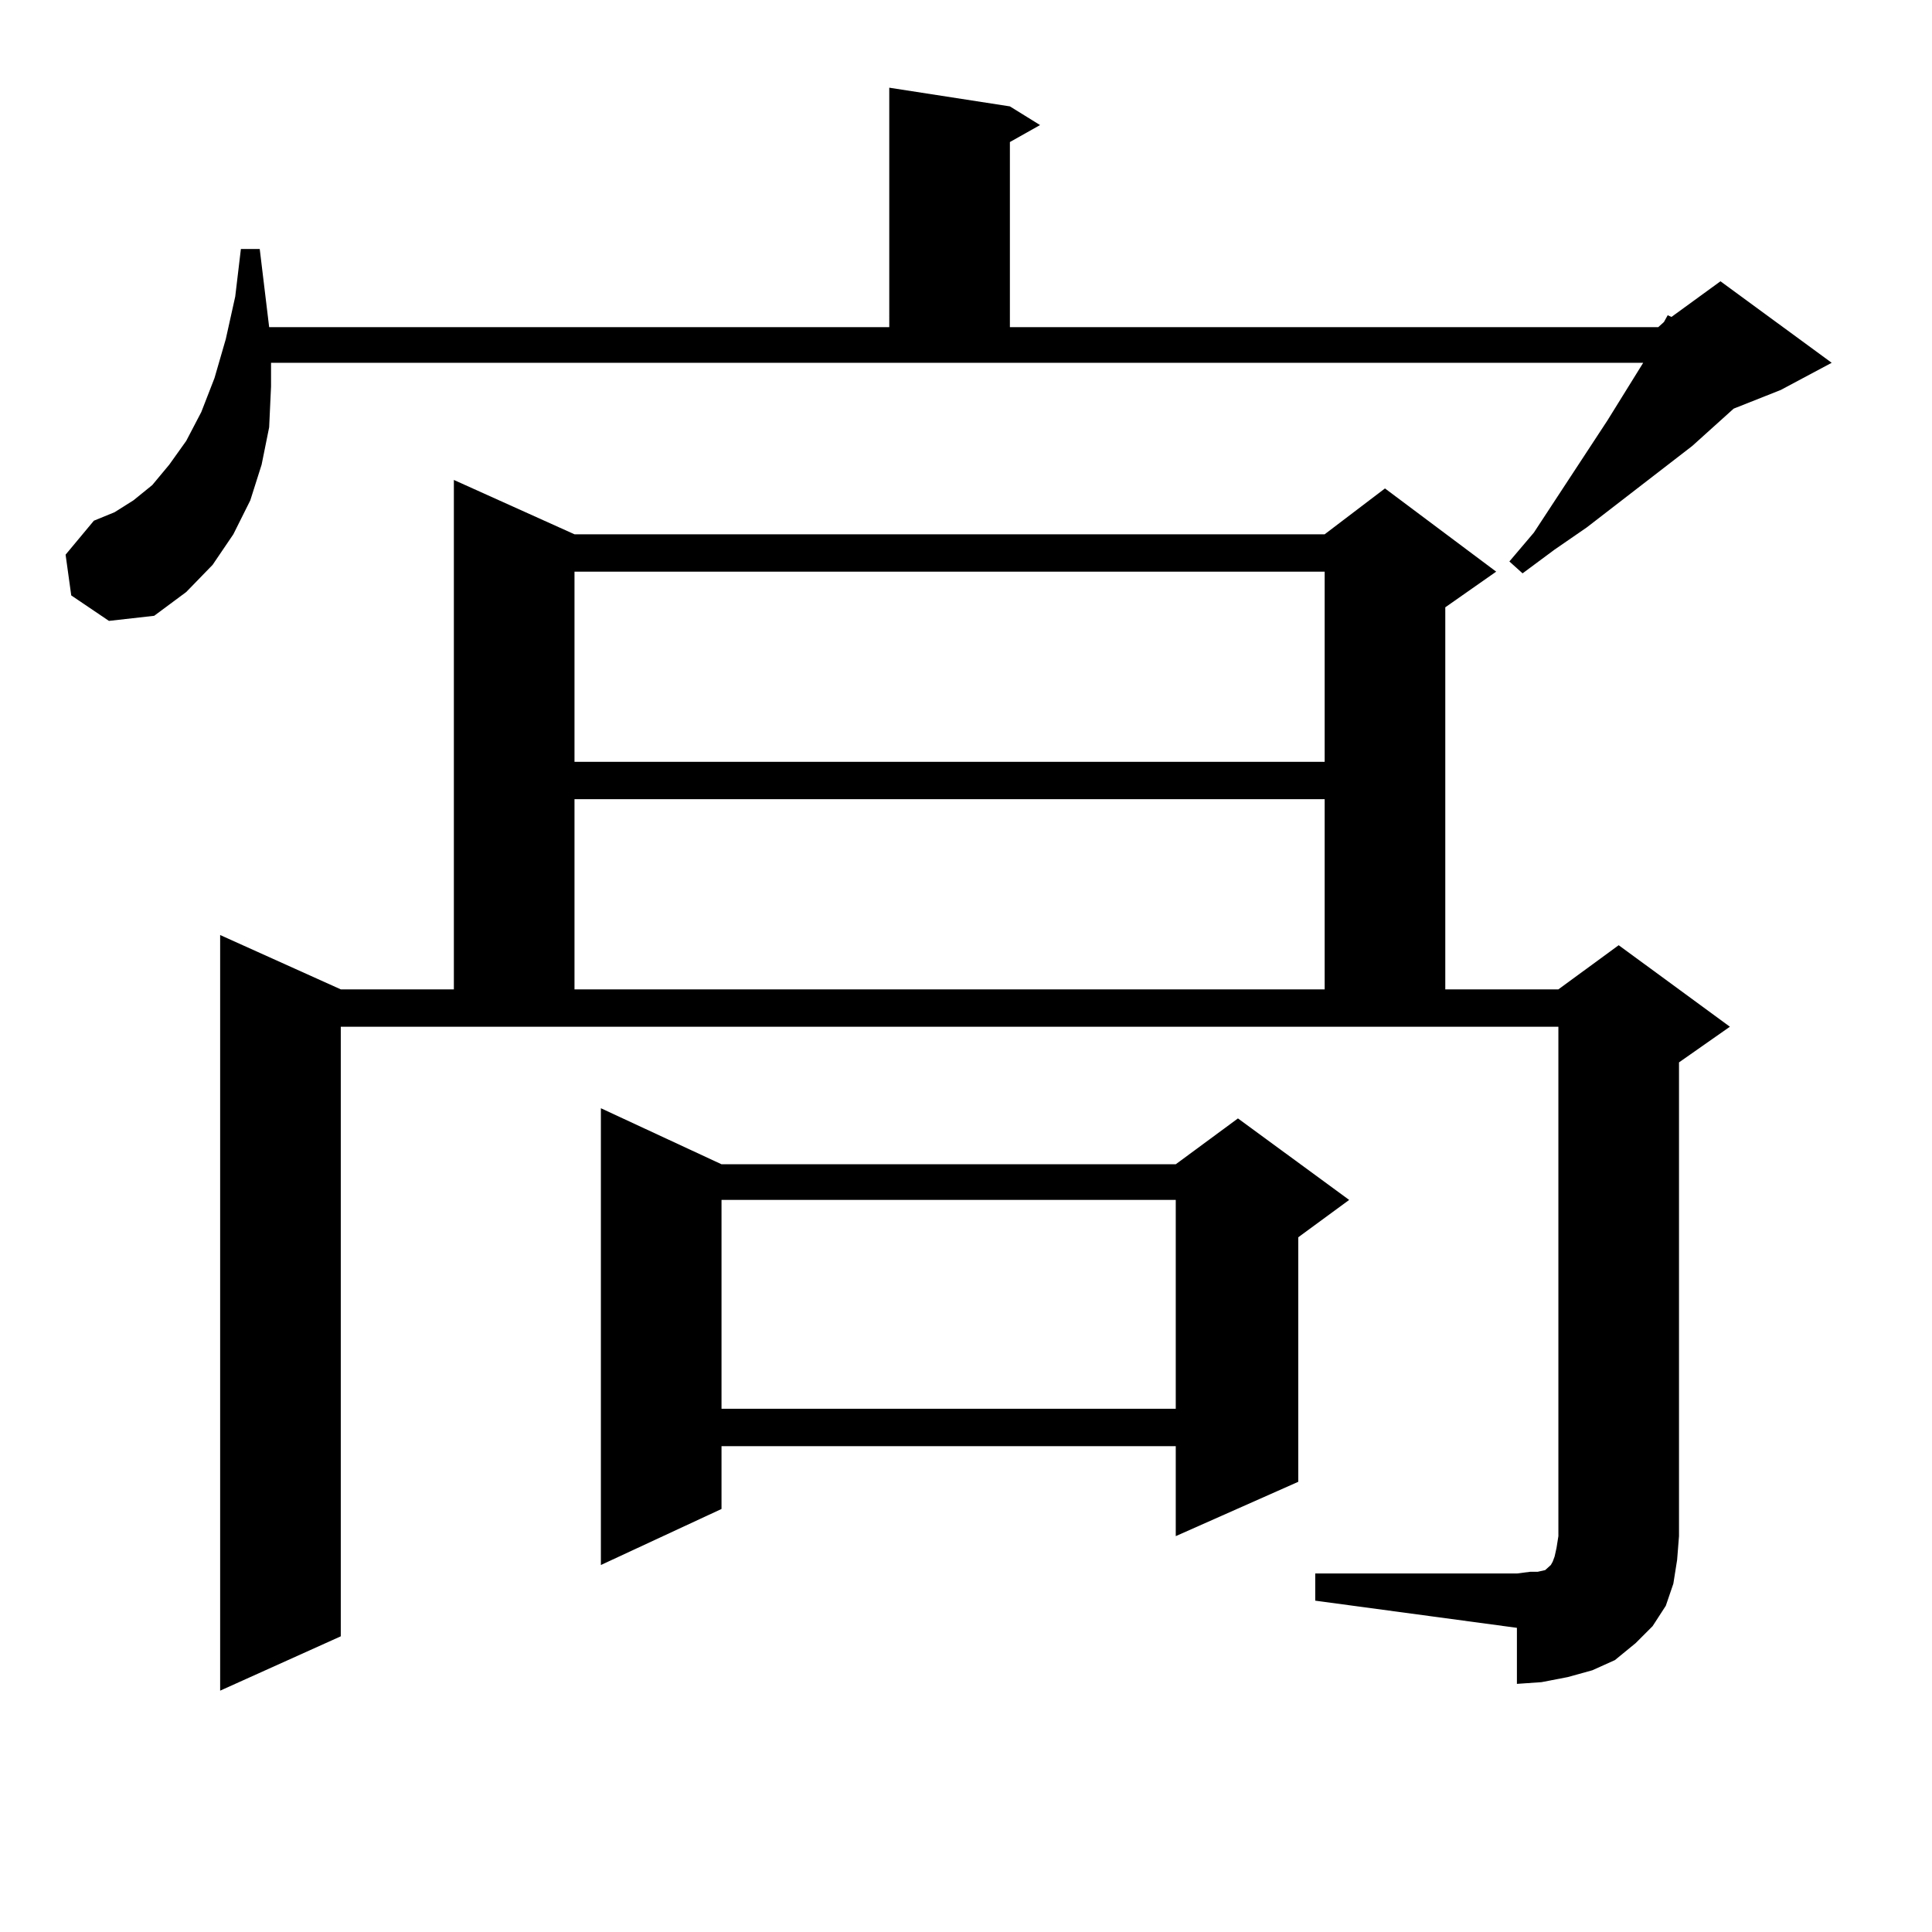 <?xml version="1.0" encoding="utf-8"?>
<!-- Generator: Adobe Illustrator 16.0.0, SVG Export Plug-In . SVG Version: 6.00 Build 0)  -->
<!DOCTYPE svg PUBLIC "-//W3C//DTD SVG 1.1//EN" "http://www.w3.org/Graphics/SVG/1.1/DTD/svg11.dtd">
<svg version="1.1" id="图层_1" xmlns="http://www.w3.org/2000/svg" xmlns:xlink="http://www.w3.org/1999/xlink" x="0px" y="0px"
	 width="1000px" height="1000px" viewBox="0 0 1000 1000" enable-background="new 0 0 1000 1000" xml:space="preserve">
<path d="M36.877,308.187l-2.927-21.094l14.634-17.578l10.731-4.395l9.756-6.152l9.756-7.91l8.78-10.547l8.78-12.305l7.805-14.941
	l6.829-17.578l5.854-20.215l4.878-21.973l2.927-24.609h9.756l4.878,40.43h320.968V45.394l62.438,9.668l15.609,9.668l-15.609,8.789
	v95.801H858.32l2.927-2.637l1.951-3.516l1.951,0.879l25.365-18.457l57.56,42.188l-26.341,14.063l-24.39,9.668l-21.463,19.336
	l-54.633,42.188l-16.585,11.426l-16.585,12.305l-6.829-6.152l12.683-14.941l38.048-58.008l18.536-29.883H140.289v12.305
	l-0.976,21.094l-3.902,19.336l-5.854,18.457l-8.78,17.578l-10.731,15.82l-13.658,14.063l-16.585,12.305l-23.414,2.637
	L36.877,308.187z M680.764,814.437h104.388l6.829-0.879h3.902l3.902-0.879l0.976-0.879l0.976-0.879l0.976-0.879l0.976-1.758
	l0.976-2.637l0.976-4.395l0.976-6.152V531.429H176.386v315.527l-62.438,28.125V483.969l62.438,28.125h58.535V248.422l62.438,28.125
	h388.283l31.219-23.73l57.56,43.066l-26.341,18.457v197.754h58.535l31.219-22.852l57.56,42.188l-26.341,18.457v245.215
	l-0.976,12.305l-1.951,12.305l-3.902,11.426l-6.829,10.547l-8.78,8.789l-10.731,8.789l-11.707,5.273l-12.683,3.516l-13.658,2.637
	l-12.683,0.879v-29.004L680.764,828.5V814.437z M297.358,295.883v98.438h388.283v-98.438H297.358z M297.358,413.656v98.438h388.283
	v-98.438H297.358z M373.454,602.621H608.57l32.194-23.73l57.56,42.188l-26.341,19.336v126.563l-63.413,28.125v-46.582H373.454v32.52
	l-62.438,29.004V573.617L373.454,602.621z M373.454,621.078v108.105H608.57V621.078H373.454z"/>
</svg>

